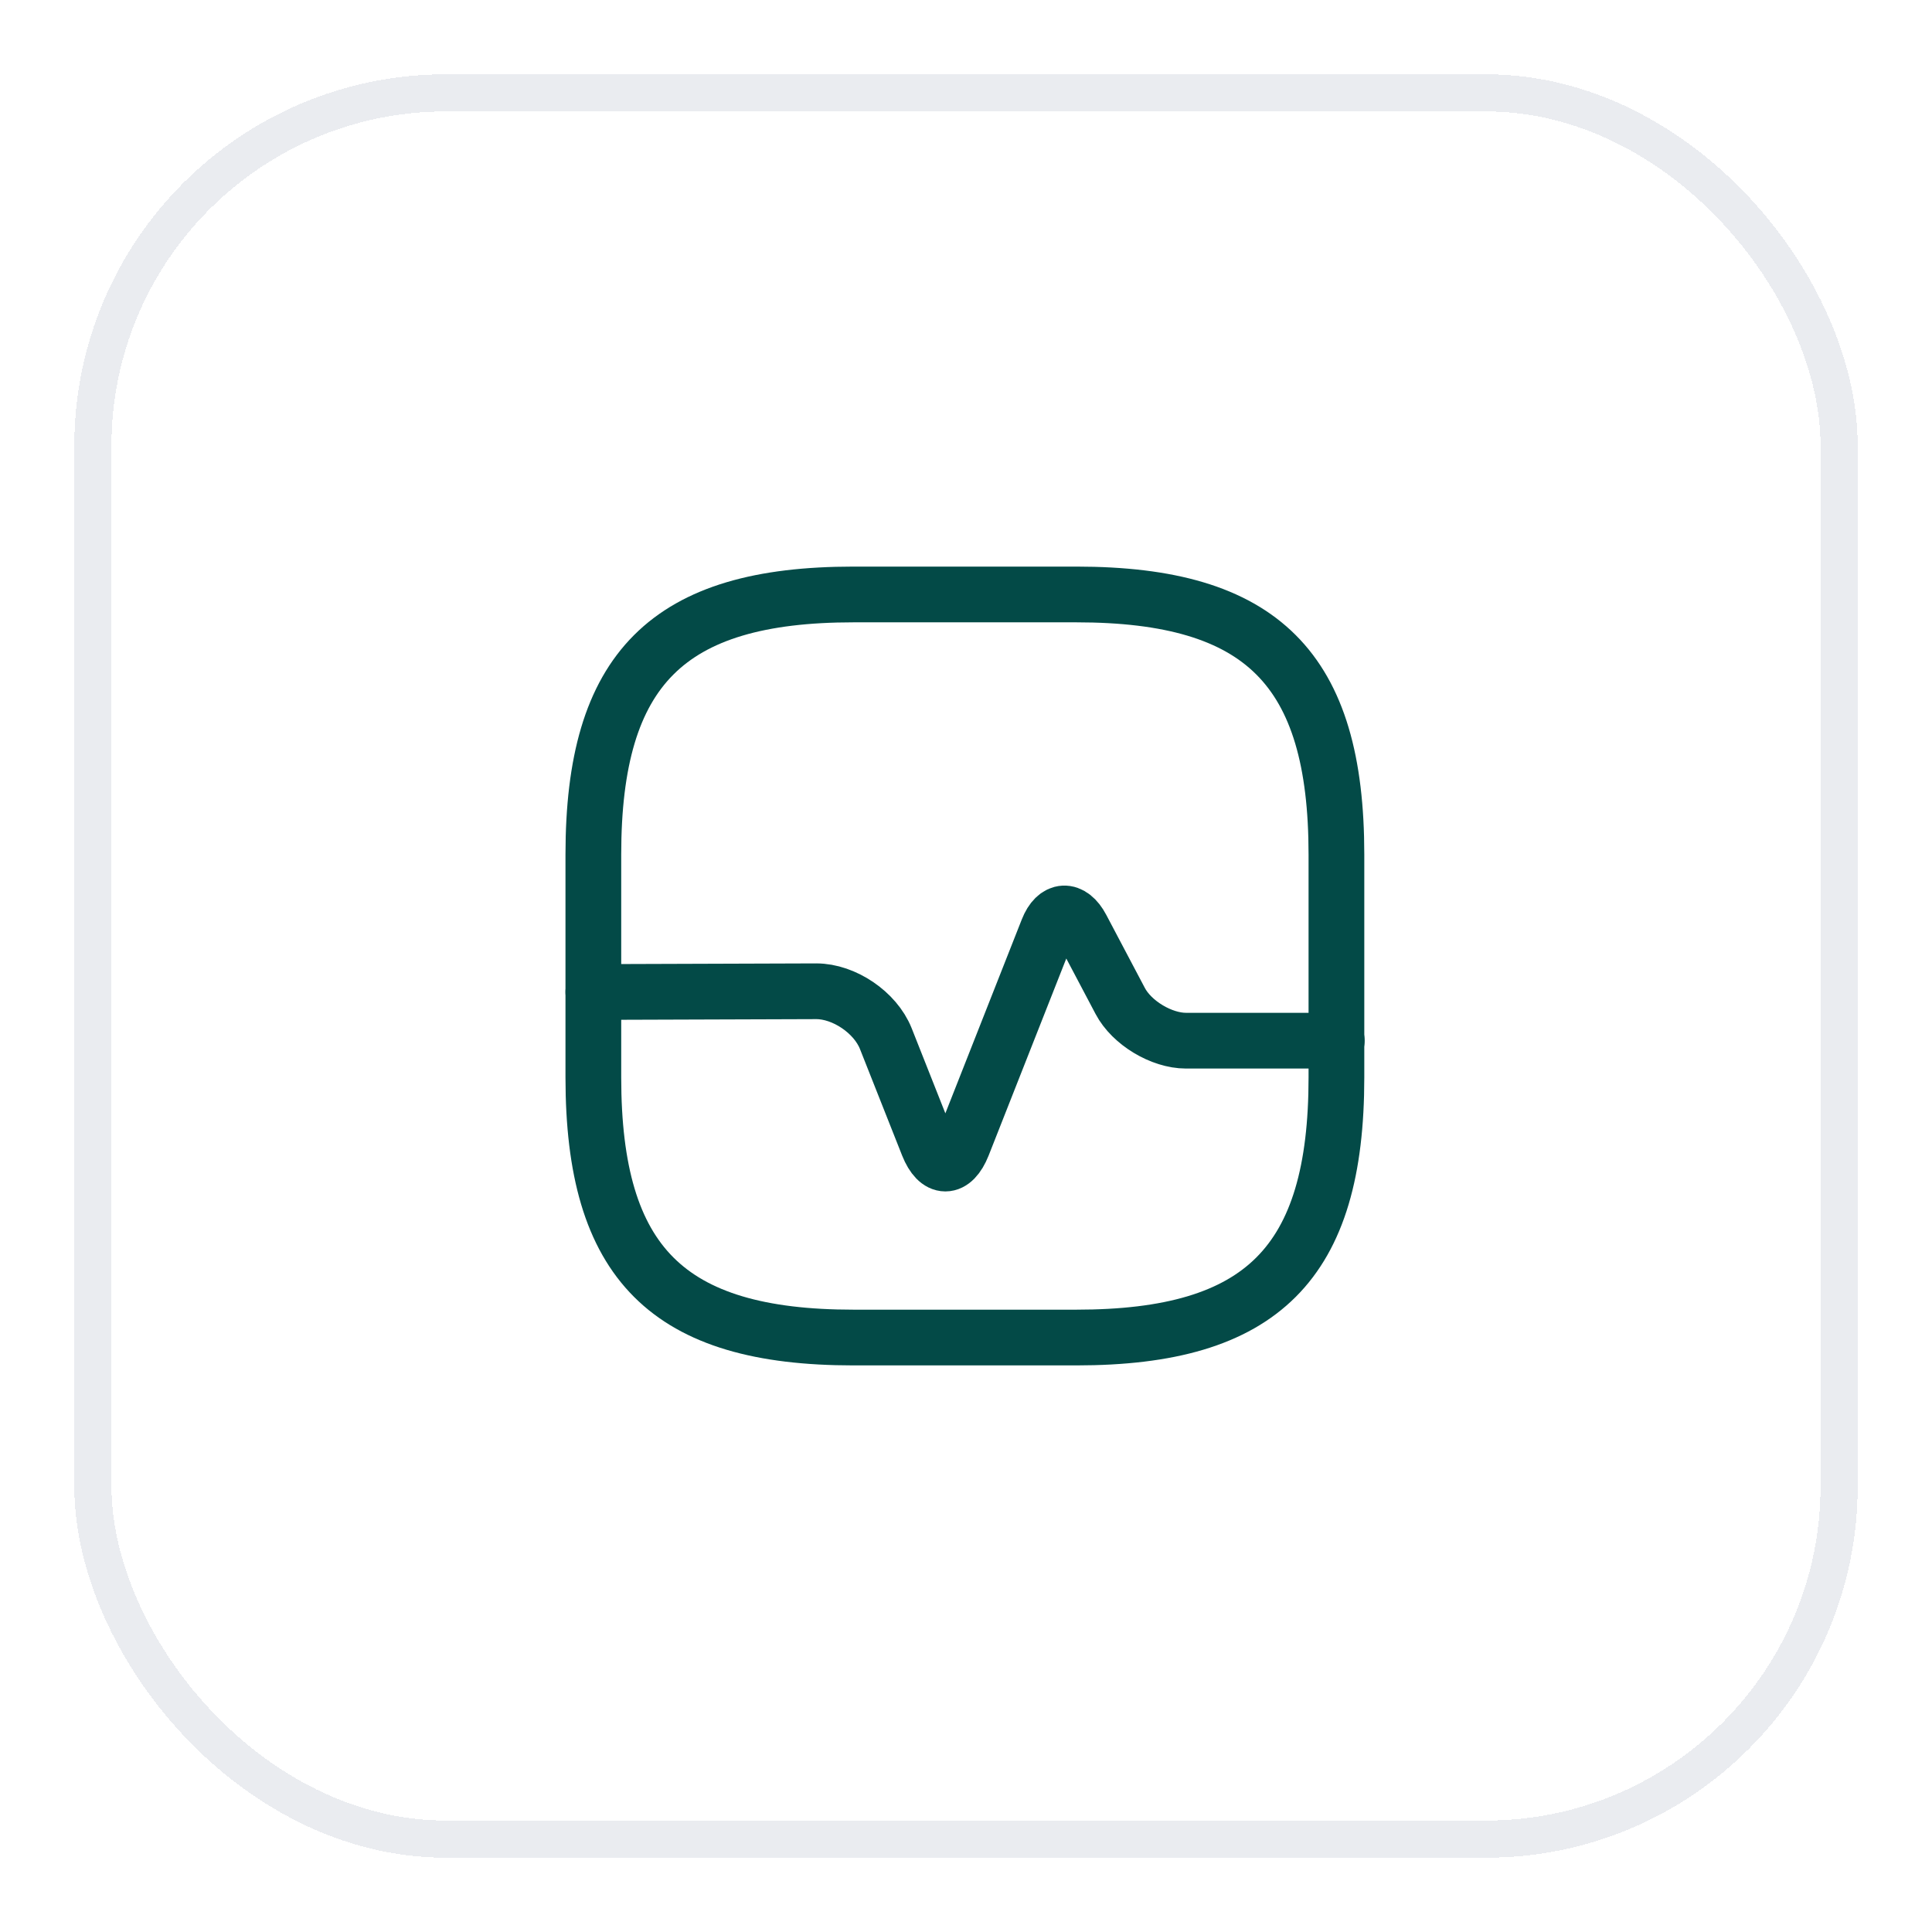 <svg width="52" height="52" viewBox="0 0 52 52" fill="none" xmlns="http://www.w3.org/2000/svg">
<g filter="url(#filter0_d_245_10682)">
<rect x="2" y="1" width="48" height="48" rx="10" fill="white" shape-rendering="crispEdges"/>
<rect x="2.5" y="1.5" width="47" height="47" rx="9.5" stroke="#EAECF0" shape-rendering="crispEdges"/>
<path d="M22.97 35H28.97C33.97 35 35.97 33 35.97 28V22C35.97 17 33.97 15 28.97 15H22.97C17.97 15 15.97 17 15.97 22V28C15.97 33 17.97 35 22.97 35Z" stroke="#034A47" stroke-width="1.5" stroke-linecap="round" stroke-linejoin="round"/>
<path d="M15.97 25.7L21.97 25.68C22.72 25.68 23.56 26.25 23.84 26.95L24.98 29.83C25.24 30.48 25.65 30.48 25.91 29.83L28.2 24.02C28.42 23.46 28.83 23.44 29.11 23.97L30.15 25.94C30.46 26.53 31.26 27.01 31.92 27.01H35.98" stroke="#034A47" stroke-width="1.5" stroke-linecap="round" stroke-linejoin="round"/>
</g>
<defs>
<filter id="filter0_d_245_10682" x="0" y="0" width="52" height="52" filterUnits="userSpaceOnUse" color-interpolation-filters="sRGB">
<feFlood flood-opacity="0" result="BackgroundImageFix"/>
<feColorMatrix in="SourceAlpha" type="matrix" values="0 0 0 0 0 0 0 0 0 0 0 0 0 0 0 0 0 0 127 0" result="hardAlpha"/>
<feOffset dy="1"/>
<feGaussianBlur stdDeviation="1"/>
<feComposite in2="hardAlpha" operator="out"/>
<feColorMatrix type="matrix" values="0 0 0 0 0.012 0 0 0 0 0.29 0 0 0 0 0.278 0 0 0 0.11 0"/>
<feBlend mode="normal" in2="BackgroundImageFix" result="effect1_dropShadow_245_10682"/>
<feBlend mode="normal" in="SourceGraphic" in2="effect1_dropShadow_245_10682" result="shape"/>
</filter>
</defs>
</svg>
